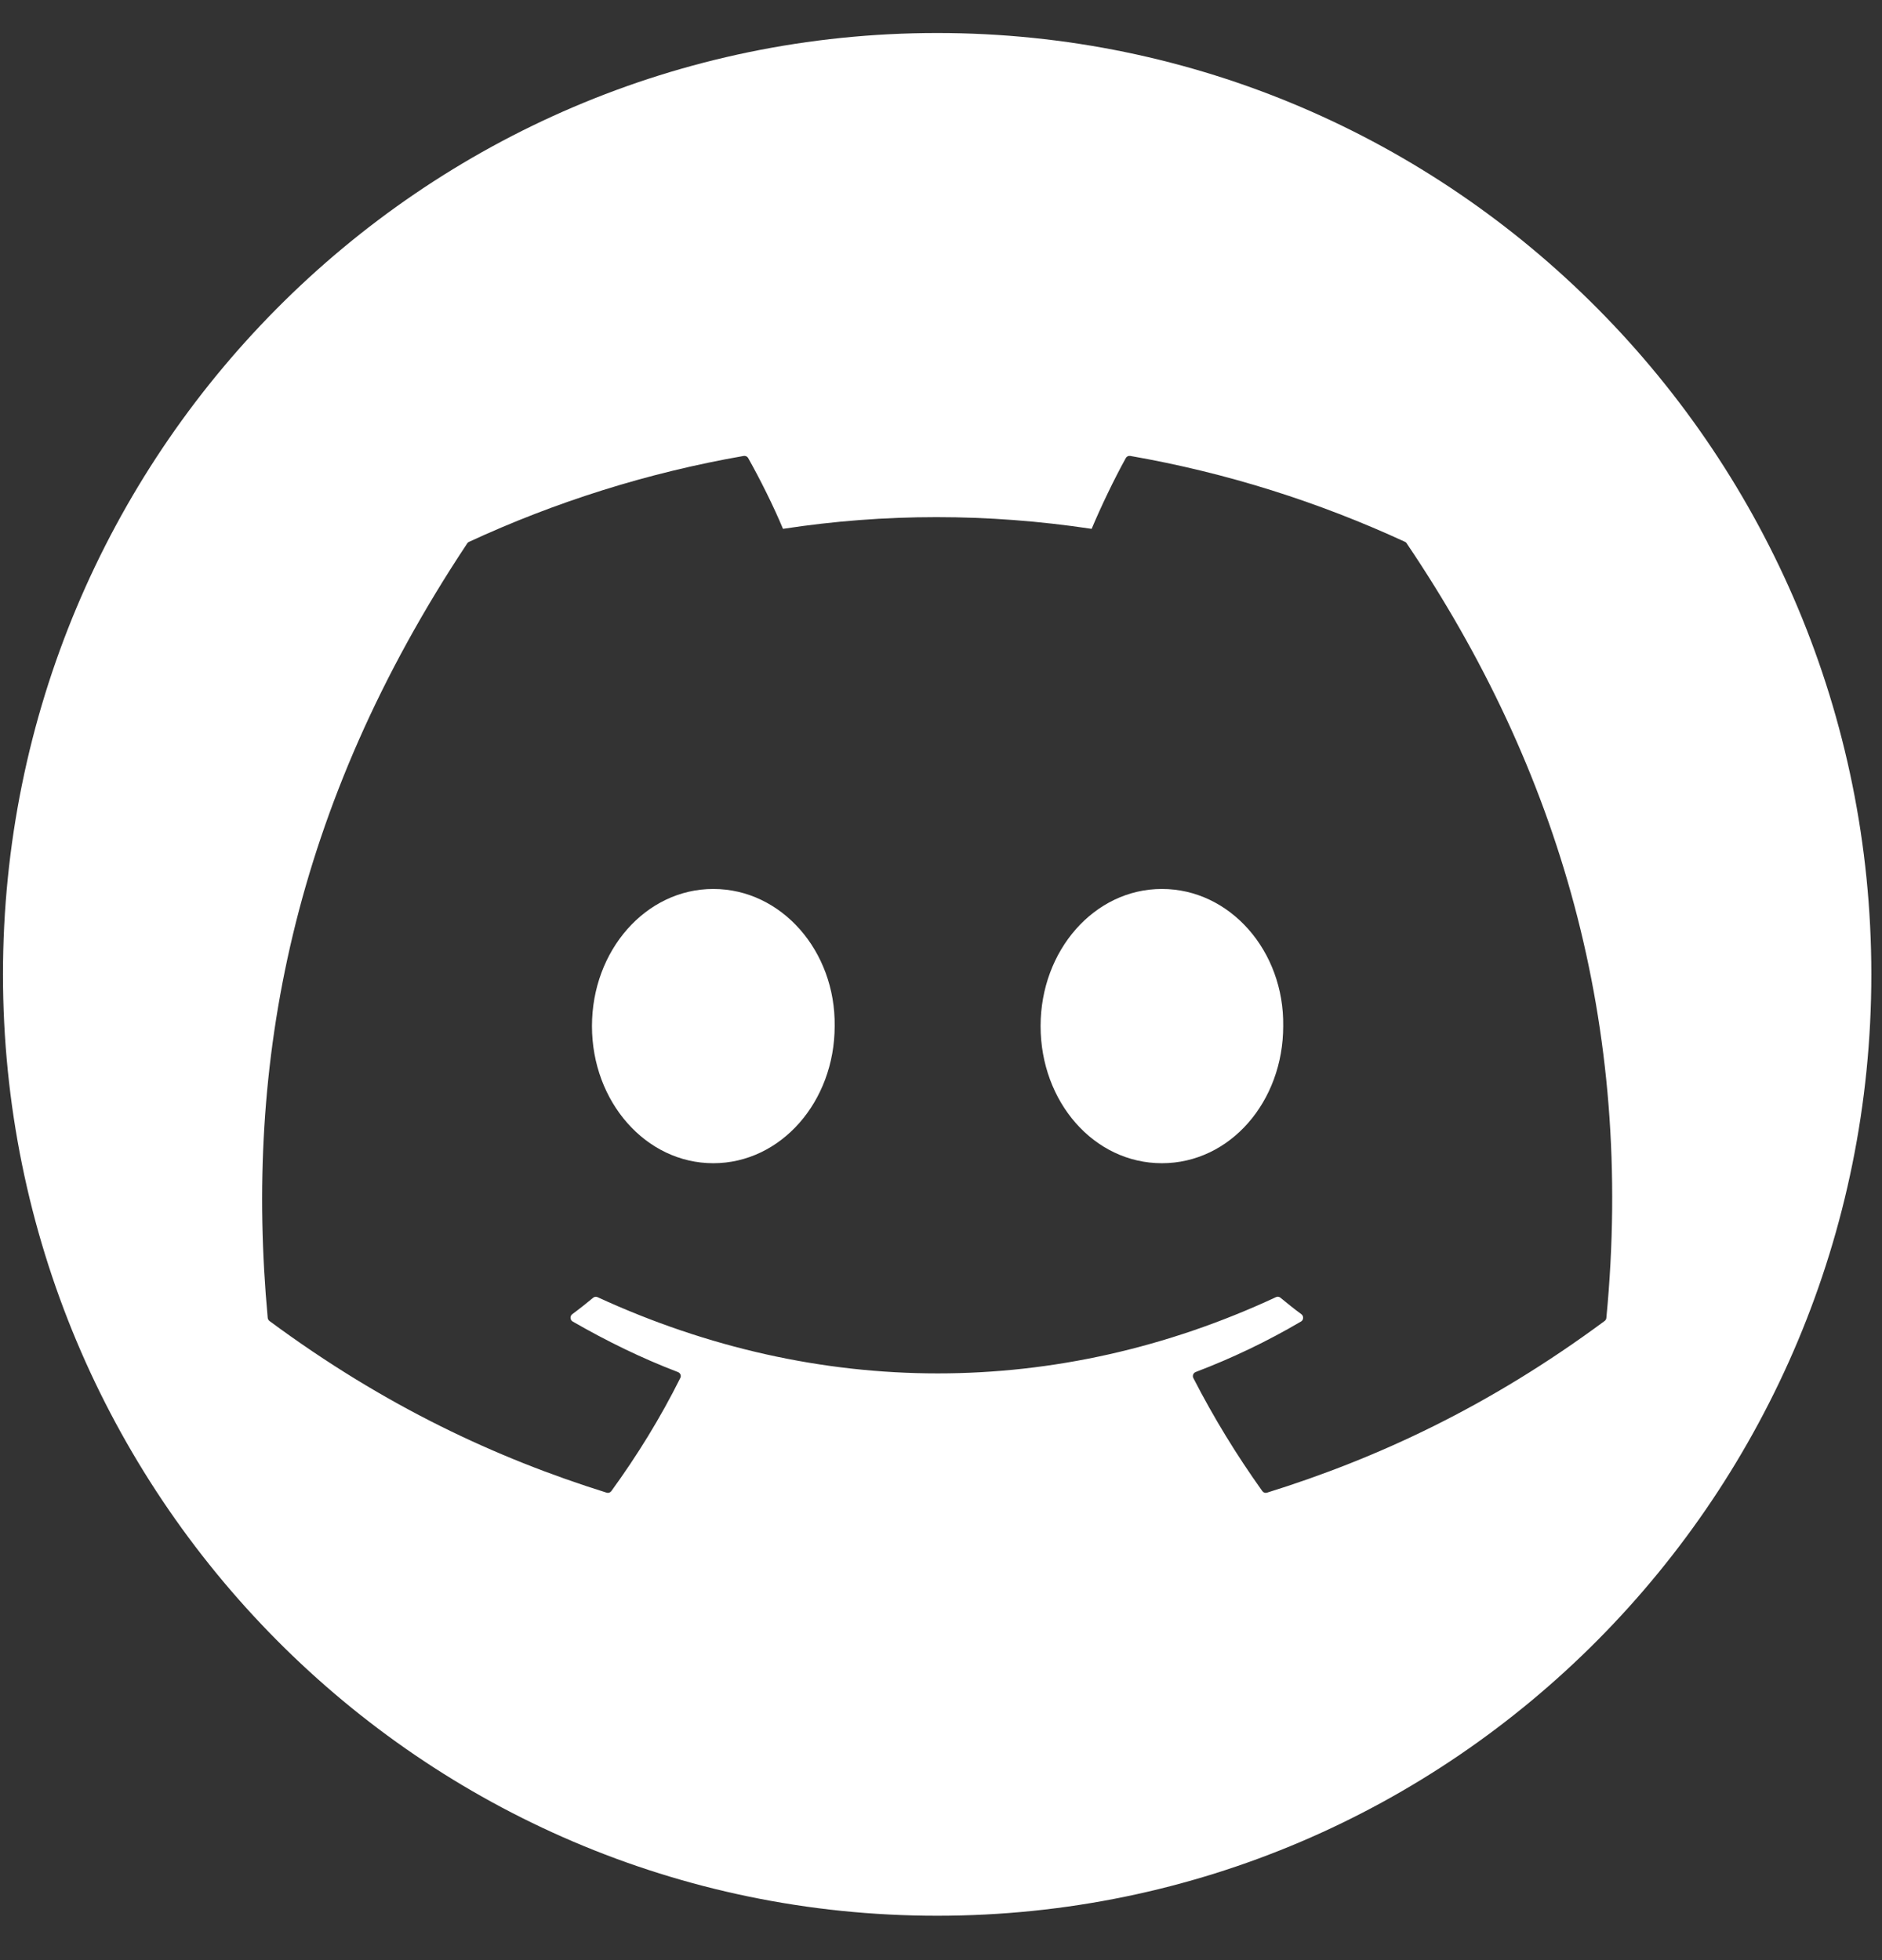 <svg width="24" height="25" viewBox="0 0 24 25" fill="none" xmlns="http://www.w3.org/2000/svg">
<rect x="0" y="0" width="24" height="25" fill="#333333" stroke="none"/>
<g clip-path="url(#clip0_307_37)">
<path d="M10.644 13.087C10.644 14.051 9.958 14.836 9.096 14.836C8.235 14.836 7.549 14.051 7.549 13.087C7.549 12.123 8.235 11.338 9.096 11.338C9.965 11.338 10.657 12.13 10.644 13.087Z" fill="white"/>
<path d="M16.364 13.087C16.364 14.051 15.686 14.836 14.817 14.836C13.948 14.836 13.27 14.051 13.27 13.087C13.27 12.123 13.955 11.338 14.817 11.338C15.686 11.338 16.378 12.13 16.364 13.087Z" fill="white"/>
<path d="M11.951 0.421C5.372 0.421 0.038 5.797 0.038 12.428C0.038 19.058 5.372 24.434 11.951 24.434C18.531 24.434 23.864 19.058 23.864 12.428C23.864 5.797 18.531 0.421 11.951 0.421ZM20.463 16.848C18.991 17.938 17.564 18.6 16.157 19.038C16.135 19.045 16.111 19.037 16.097 19.017C15.772 18.562 15.477 18.081 15.218 17.576C15.203 17.547 15.217 17.511 15.248 17.499C15.716 17.321 16.162 17.107 16.591 16.855C16.625 16.835 16.627 16.786 16.596 16.762C16.505 16.695 16.415 16.623 16.328 16.551C16.312 16.538 16.29 16.535 16.272 16.544C13.488 17.841 10.437 17.841 7.619 16.544C7.601 16.536 7.579 16.539 7.564 16.552C7.478 16.623 7.388 16.695 7.297 16.762C7.266 16.786 7.269 16.835 7.303 16.855C7.732 17.102 8.177 17.321 8.646 17.5C8.676 17.512 8.691 17.547 8.675 17.576C8.423 18.082 8.127 18.562 7.796 19.018C7.782 19.037 7.758 19.045 7.736 19.038C6.336 18.6 4.909 17.938 3.436 16.848C3.424 16.838 3.415 16.823 3.414 16.807C3.114 13.569 3.726 10.292 5.958 6.931C5.963 6.922 5.971 6.915 5.981 6.911C7.079 6.403 8.256 6.029 9.485 5.815C9.507 5.812 9.53 5.822 9.541 5.842C9.694 6.114 9.867 6.461 9.985 6.745C11.281 6.546 12.597 6.546 13.921 6.745C14.038 6.467 14.206 6.114 14.357 5.842C14.368 5.822 14.391 5.811 14.413 5.815C15.643 6.029 16.82 6.404 17.918 6.911C17.927 6.915 17.935 6.922 17.94 6.932C19.884 9.814 20.845 13.065 20.485 16.808C20.484 16.824 20.476 16.838 20.463 16.848Z" fill="white"/>
</g>
<defs>
<clipPath id="clip0_307_37">
<rect width="23.826" height="24.013" fill="white" transform="translate(0.038 0.421)"/>
</clipPath>
</defs>
</svg>
